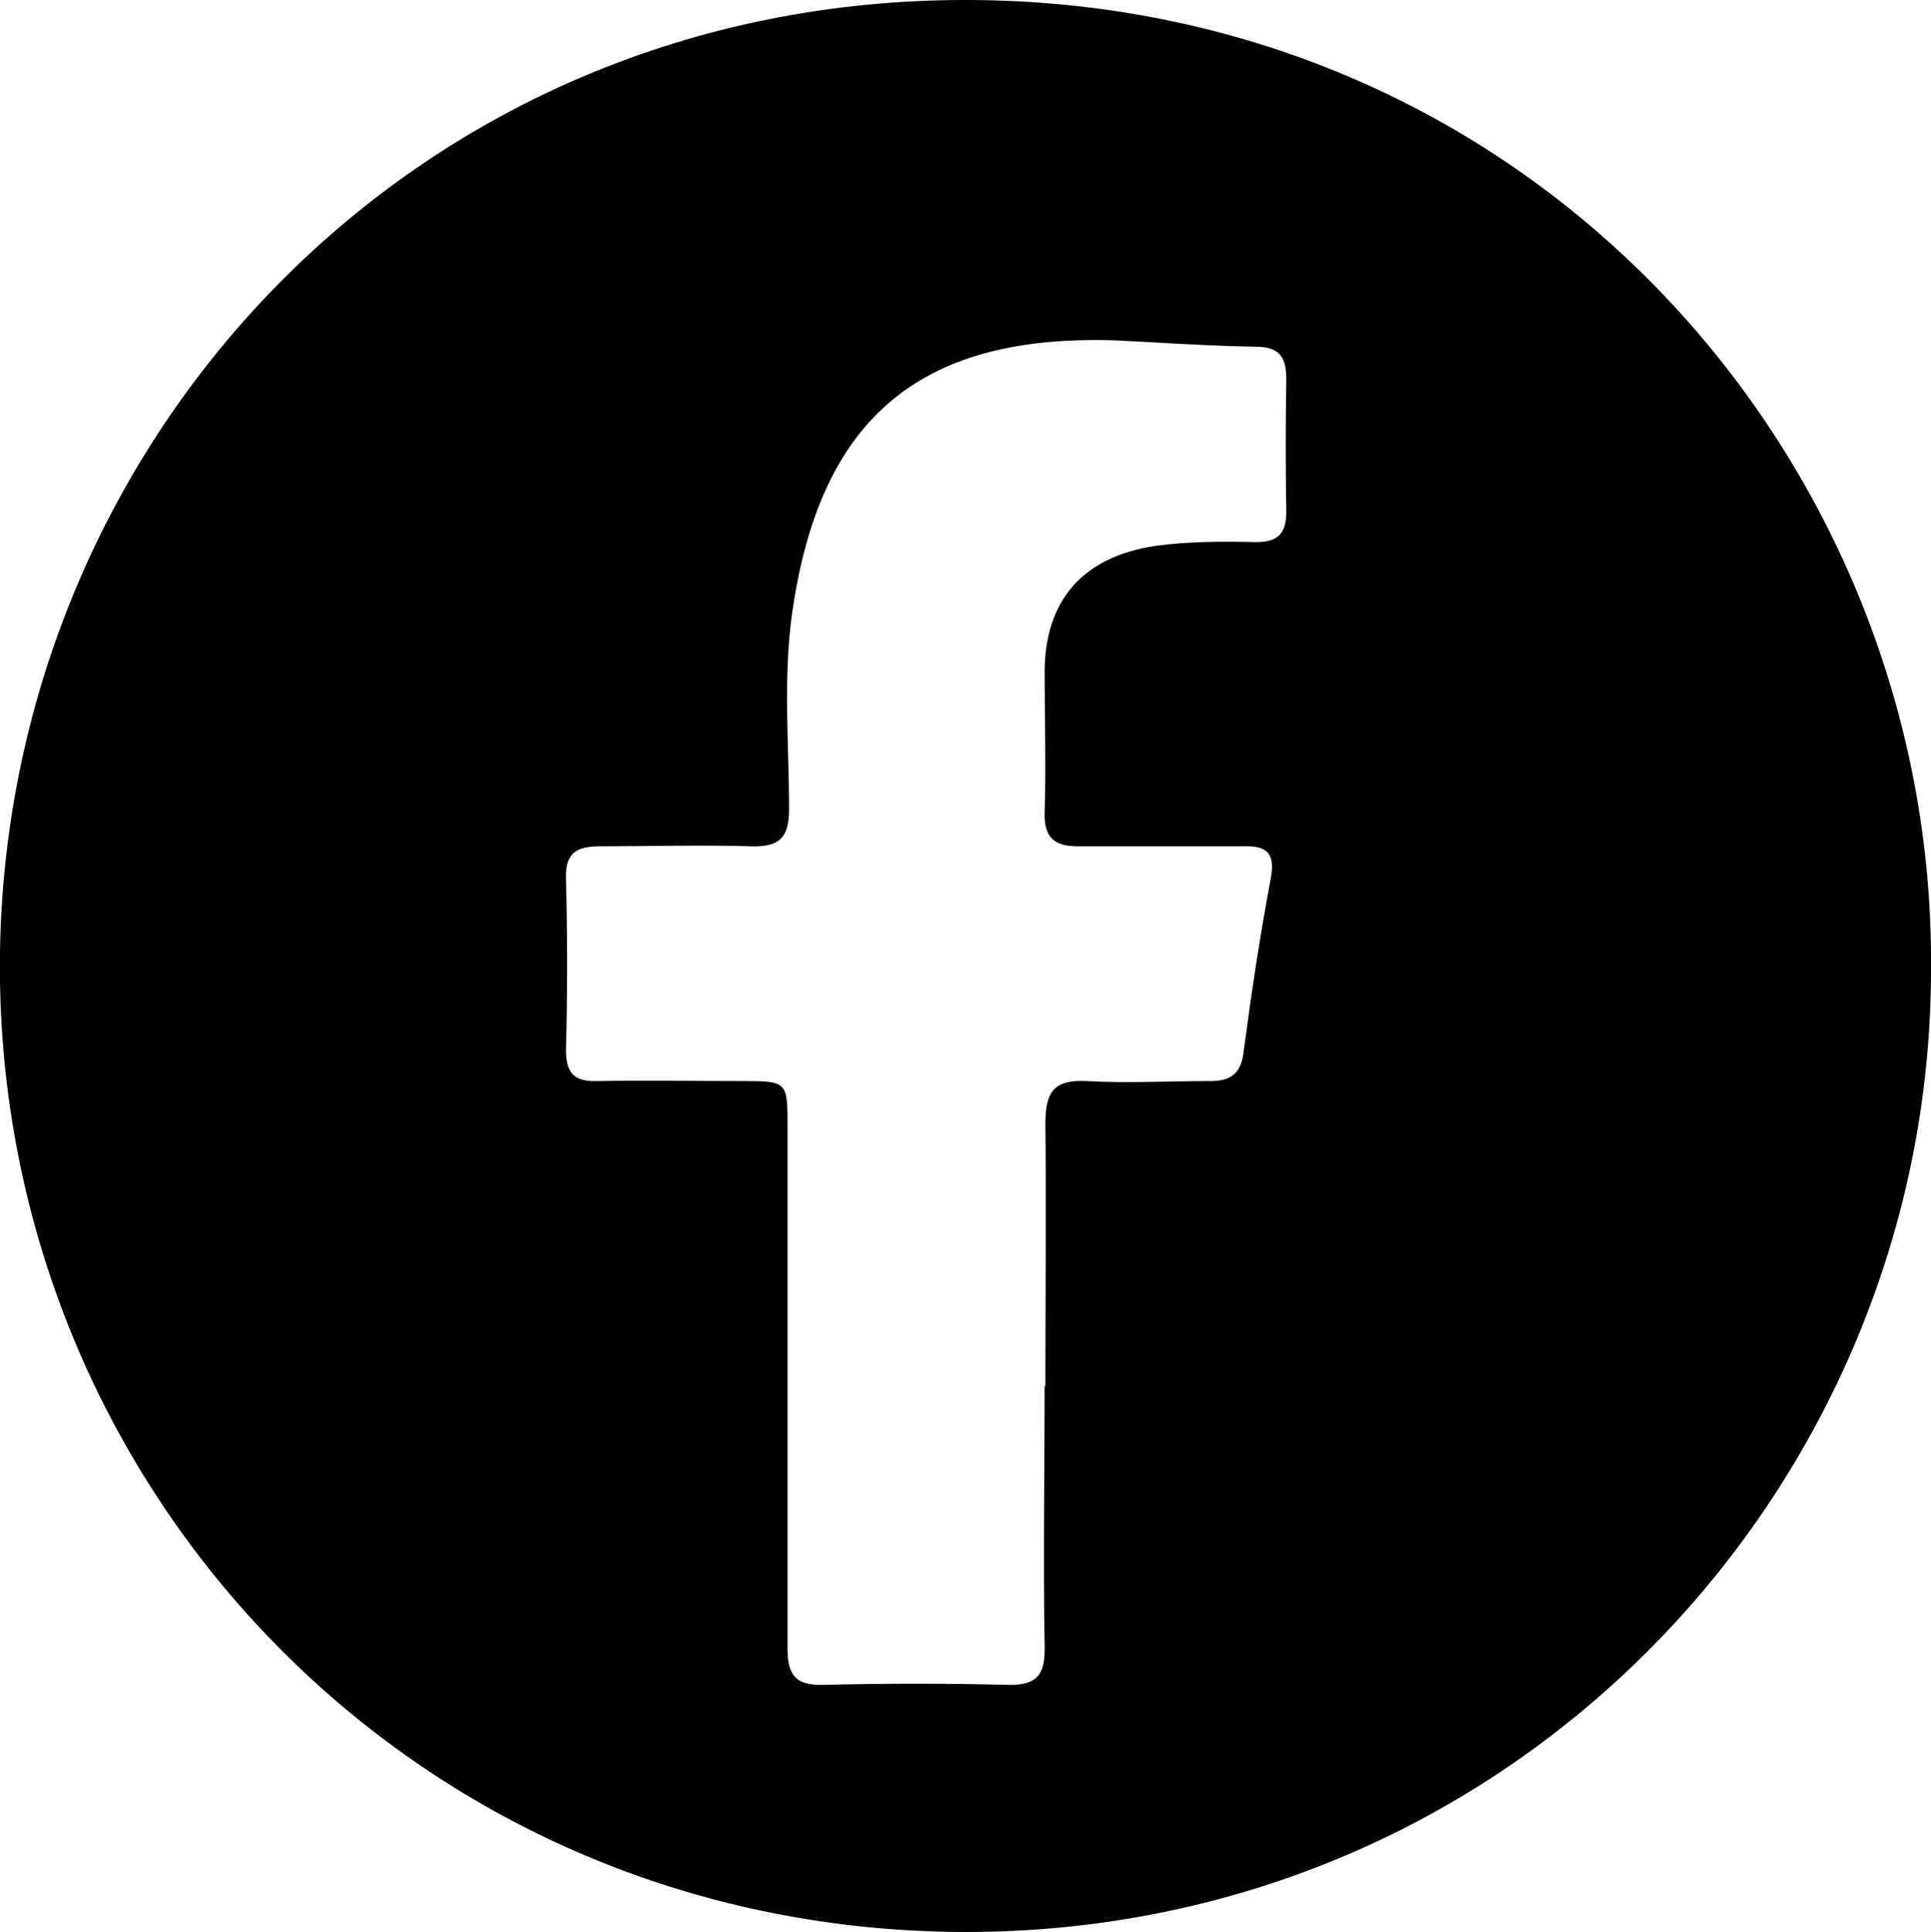 <?xml version="1.0" encoding="UTF-8"?><svg id="Layer_2" xmlns="http://www.w3.org/2000/svg" viewBox="0 0 25.01 25.02"><defs><style>.cls-1{fill:#000;}</style></defs><g id="Layer_1-2"><path class="cls-1" d="m25.01,12.56c0,6.66-5.37,12.48-12.54,12.46C5.31,24.99-.1,19.19,0,12.33.1,5.67,5.38-.02,12.54,0c7.35.02,12.53,6,12.47,12.56Zm-11.47,5.4c0-1.14.01-2.27,0-3.41,0-.41.11-.57.53-.55.53.03,1.07,0,1.6,0,.29,0,.41-.11.44-.4.1-.75.21-1.49.35-2.23.06-.33-.06-.42-.36-.41-.71,0-1.42,0-2.14,0-.31,0-.44-.12-.43-.44.02-.6,0-1.2,0-1.81,0-.94.5-1.5,1.43-1.64.44-.06.87-.06,1.31-.05.28,0,.39-.11.39-.39-.01-.57-.01-1.15,0-1.72,0-.3-.1-.42-.4-.42-.59-.01-1.18-.05-1.76-.08-2.56-.1-3.88.98-4.24,3.53-.12.84-.04,1.7-.04,2.54,0,.36-.12.49-.48.48-.66-.02-1.31,0-1.97,0-.31,0-.45.09-.44.42.02.74.02,1.48,0,2.22,0,.31.12.41.41.4.63-.01,1.26,0,1.89,0,.56,0,.57.01.57.57,0,2.26,0,4.52,0,6.78,0,.36.12.48.47.47.79-.02,1.59-.02,2.38,0,.39.01.49-.14.48-.51-.02-1.12,0-2.25,0-3.37Z"/></g></svg>